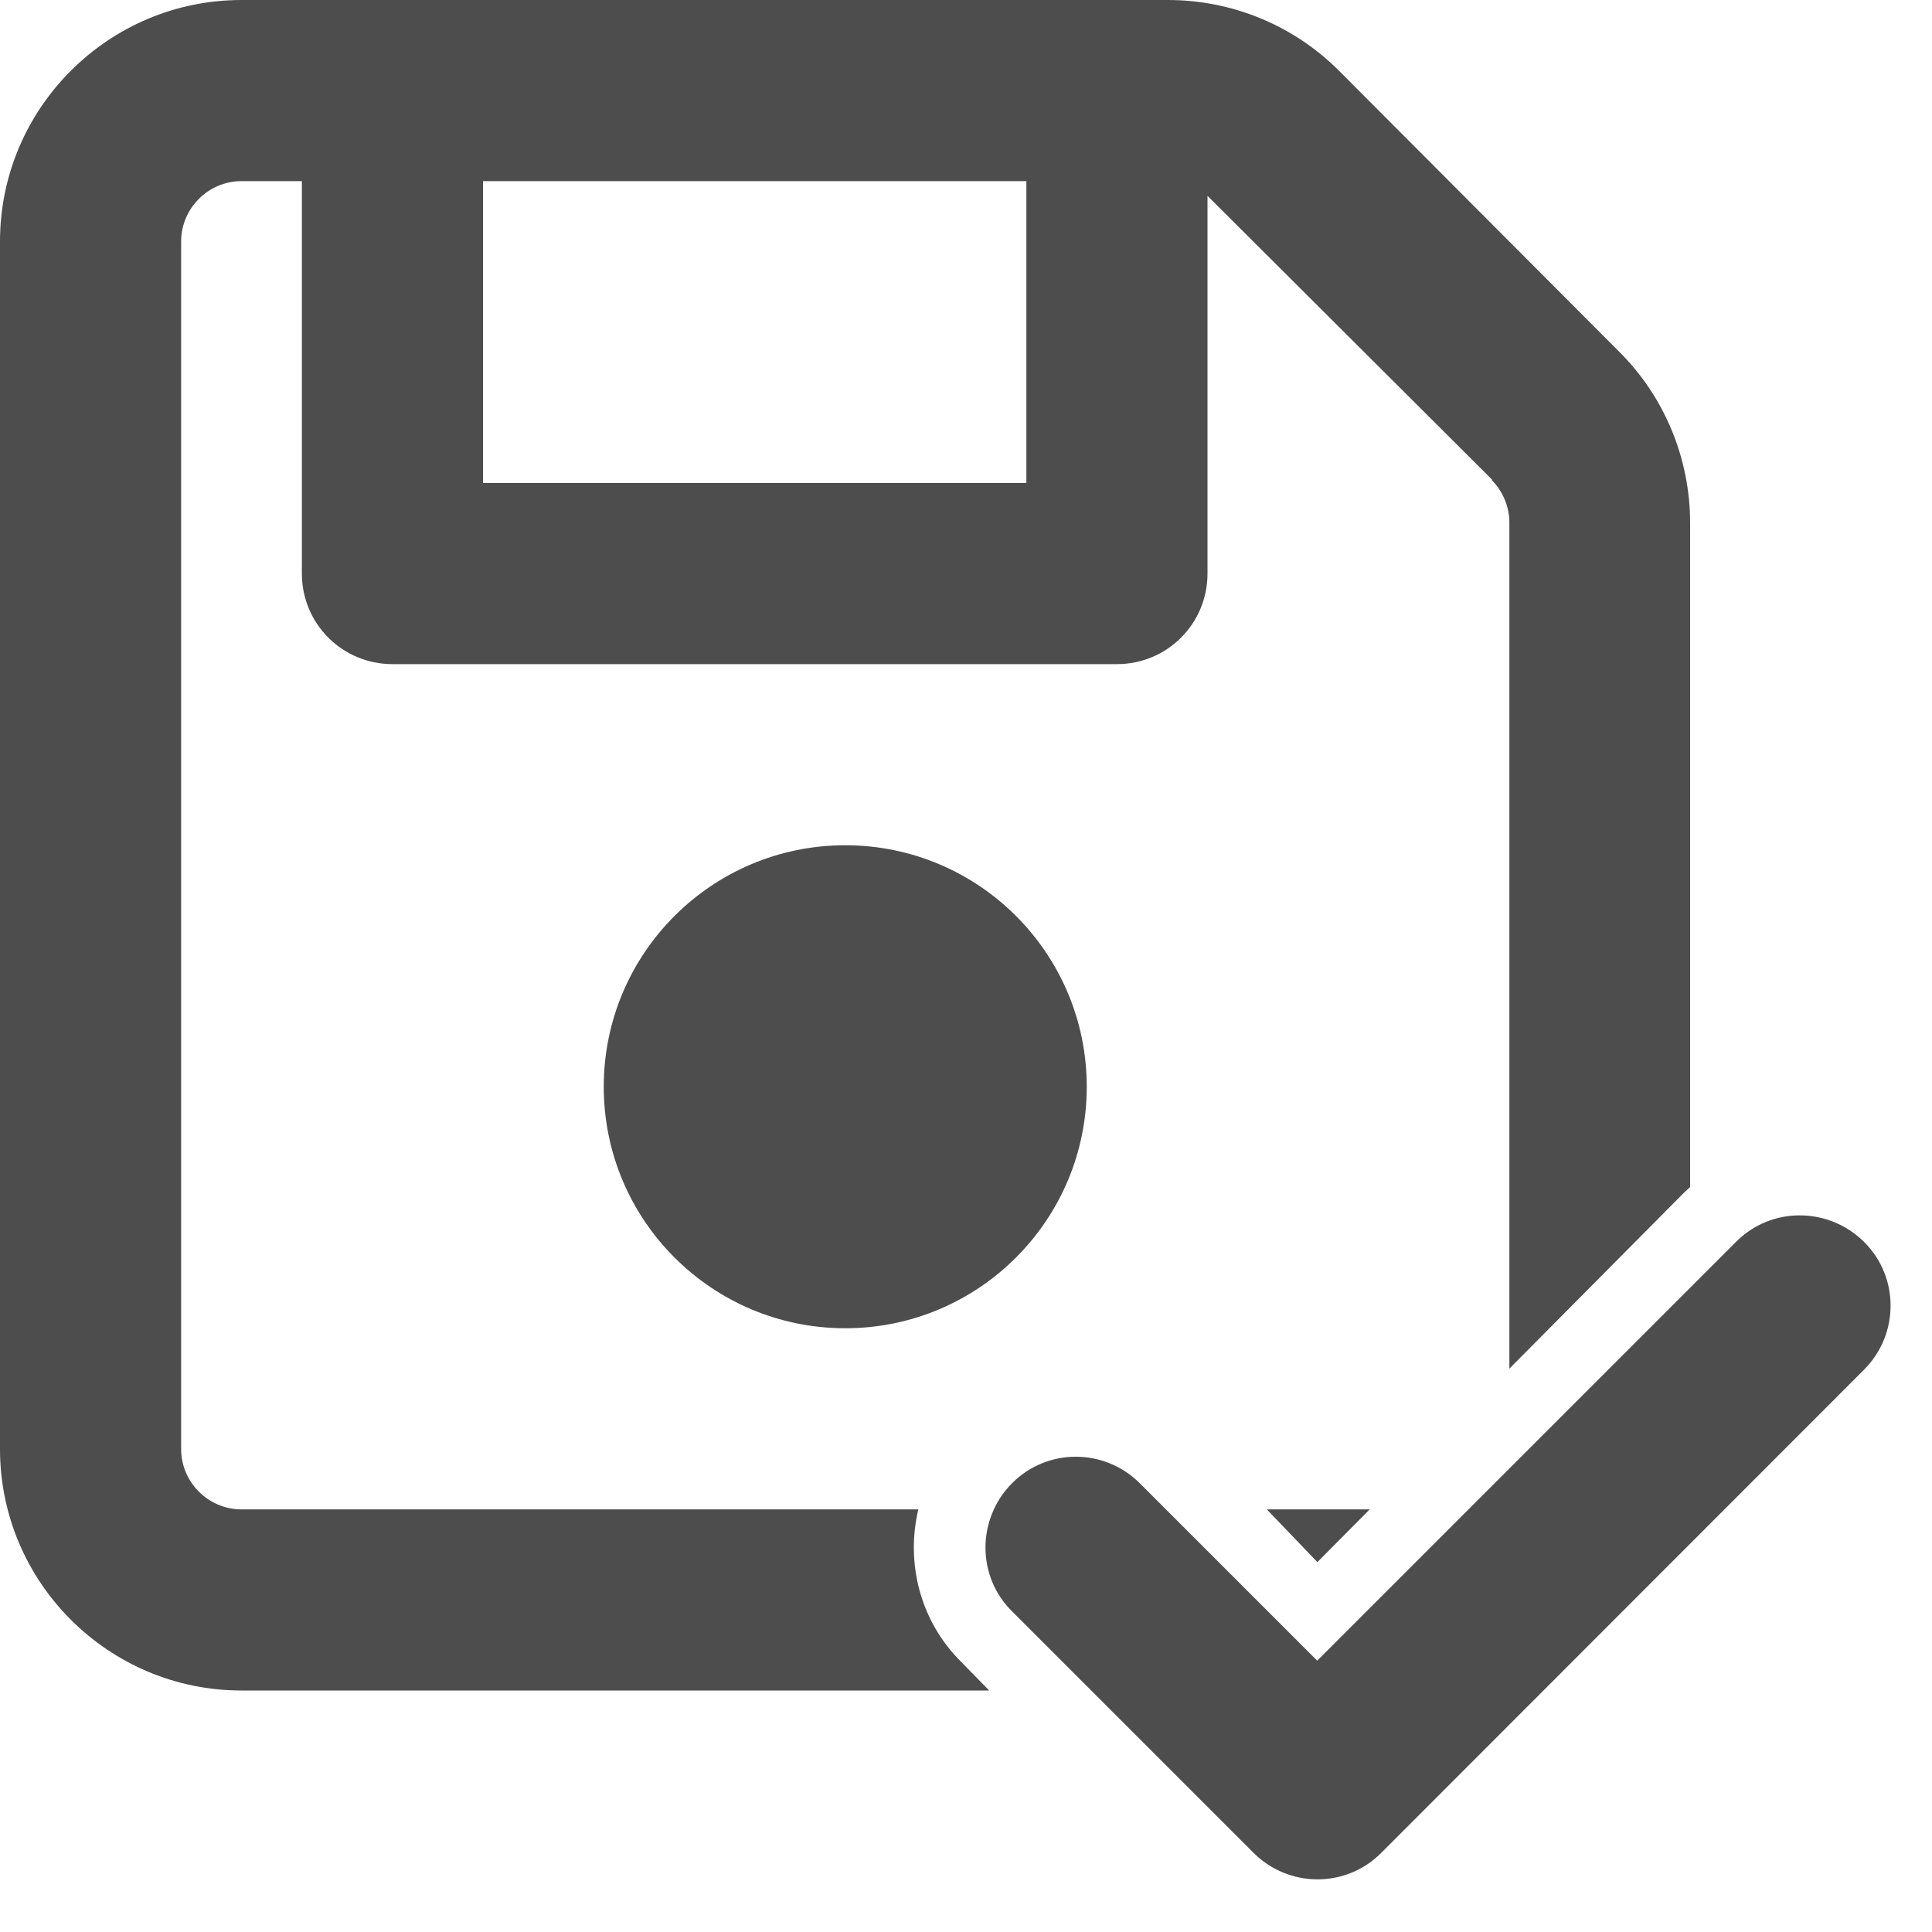 <?xml version="1.0" encoding="UTF-8" standalone="no"?>
<svg
   viewBox="0 0 512 512"
   version="1.1"
   id="svg4"
   sodipodi:docname="all.svg"
   width="512"
   height="512"
   inkscape:version="1.1.2 (0a00cf5339, 2022-02-04, custom)"
   xmlns:inkscape="http://www.inkscape.org/namespaces/inkscape"
   xmlns:sodipodi="http://sodipodi.sourceforge.net/DTD/sodipodi-0.dtd"
   xmlns="http://www.w3.org/2000/svg"
   xmlns:svg="http://www.w3.org/2000/svg">
  <defs
     id="defs8" />
  <sodipodi:namedview
     id="namedview6"
     pagecolor="#ffffff"
     bordercolor="#999999"
     borderopacity="1"
     inkscape:pageshadow="0"
     inkscape:pageopacity="0"
     inkscape:pagecheckerboard="0"
     showgrid="false"
     inkscape:zoom="0.49917265"
     inkscape:cx="-135.22375"
     inkscape:cy="401.66463"
     inkscape:window-width="1920"
     inkscape:window-height="1027"
     inkscape:window-x="1920"
     inkscape:window-y="0"
     inkscape:window-maximized="1"
     inkscape:current-layer="layer2" />
  <!--! Font Awesome Free 6.4.2 by @fontawesome - https://fontawesome.com License - https://fontawesome.com/license/free (Icons: CC BY 4.0, Fonts: SIL OFL 1.1, Code: MIT License) Copyright 2023 Fonticons, Inc. -->
  <g
     inkscape:groupmode="layer"
     id="layer1"
     inkscape:label="1">
    <path
       id="path2"
       style="stroke:none;fill:#4d4d4d;fill-opacity:1"
       d="M 64 0 C 28.7 0 0 28.7 0 64 L 0 384 C 0 419.3 28.7 448 64 448 L 262.145 448 L 254.785 440.477 C 243.743 429.552 240.017 414.122 243.365 400 L 64 400 C 55.2 400 48 392.8 48 384 L 48 64 C 48 55.2 55.2 48 64 48 L 80 48 L 80 152 C 80 165.3 90.7 176 104 176 L 296 176 C 309.3 176 320 165.3 320 152 L 320 51.9 L 320.801 52.699 L 395.4 127.1 L 395.301 127.199 C 398.301 130.199 400 134.3 400 138.5 L 400 362.705 L 446.197 316.154 C 446.744 315.602 447.332 315.118 447.9 314.602 L 447.9 138.6 C 447.9 121.6 441.199 105.301 429.199 93.301 L 354.801 18.699 C 342.801 6.699 326.5 0 309.5 0 L 64 0 z M 128 48 L 272 48 L 272 128 L 128 128 L 128 48 z M 224 224 C 188.654 224 160 252.654 160 288 C 160 323.346 188.654 352 224 352 C 259.346 352 288 323.346 288 288 C 288 252.654 259.346 224 224 224 z M 335.715 400 L 349.117 413.979 L 362.99 400 L 335.715 400 z " />
  </g>
  <g
     inkscape:groupmode="layer"
     id="layer2"
     inkscape:label="2">
    <path
       d="m 493.975,362.998 c 9.4,-9.4 9.4,-24.6 0,-33.9 -9.4,-9.3 -24.6,-9.4 -33.9,0 l -111,111 -47,-47 c -9.4,-9.4 -24.6,-9.4 -33.9,0 -9.3,9.4 -9.4,24.6 0,33.9 l 64,64 c 9.4,9.4 24.6,9.4 33.9,0 z"
       id="path850"
       style="fill:#4d4d4d;fill-opacity:1" />
  </g>
</svg>
